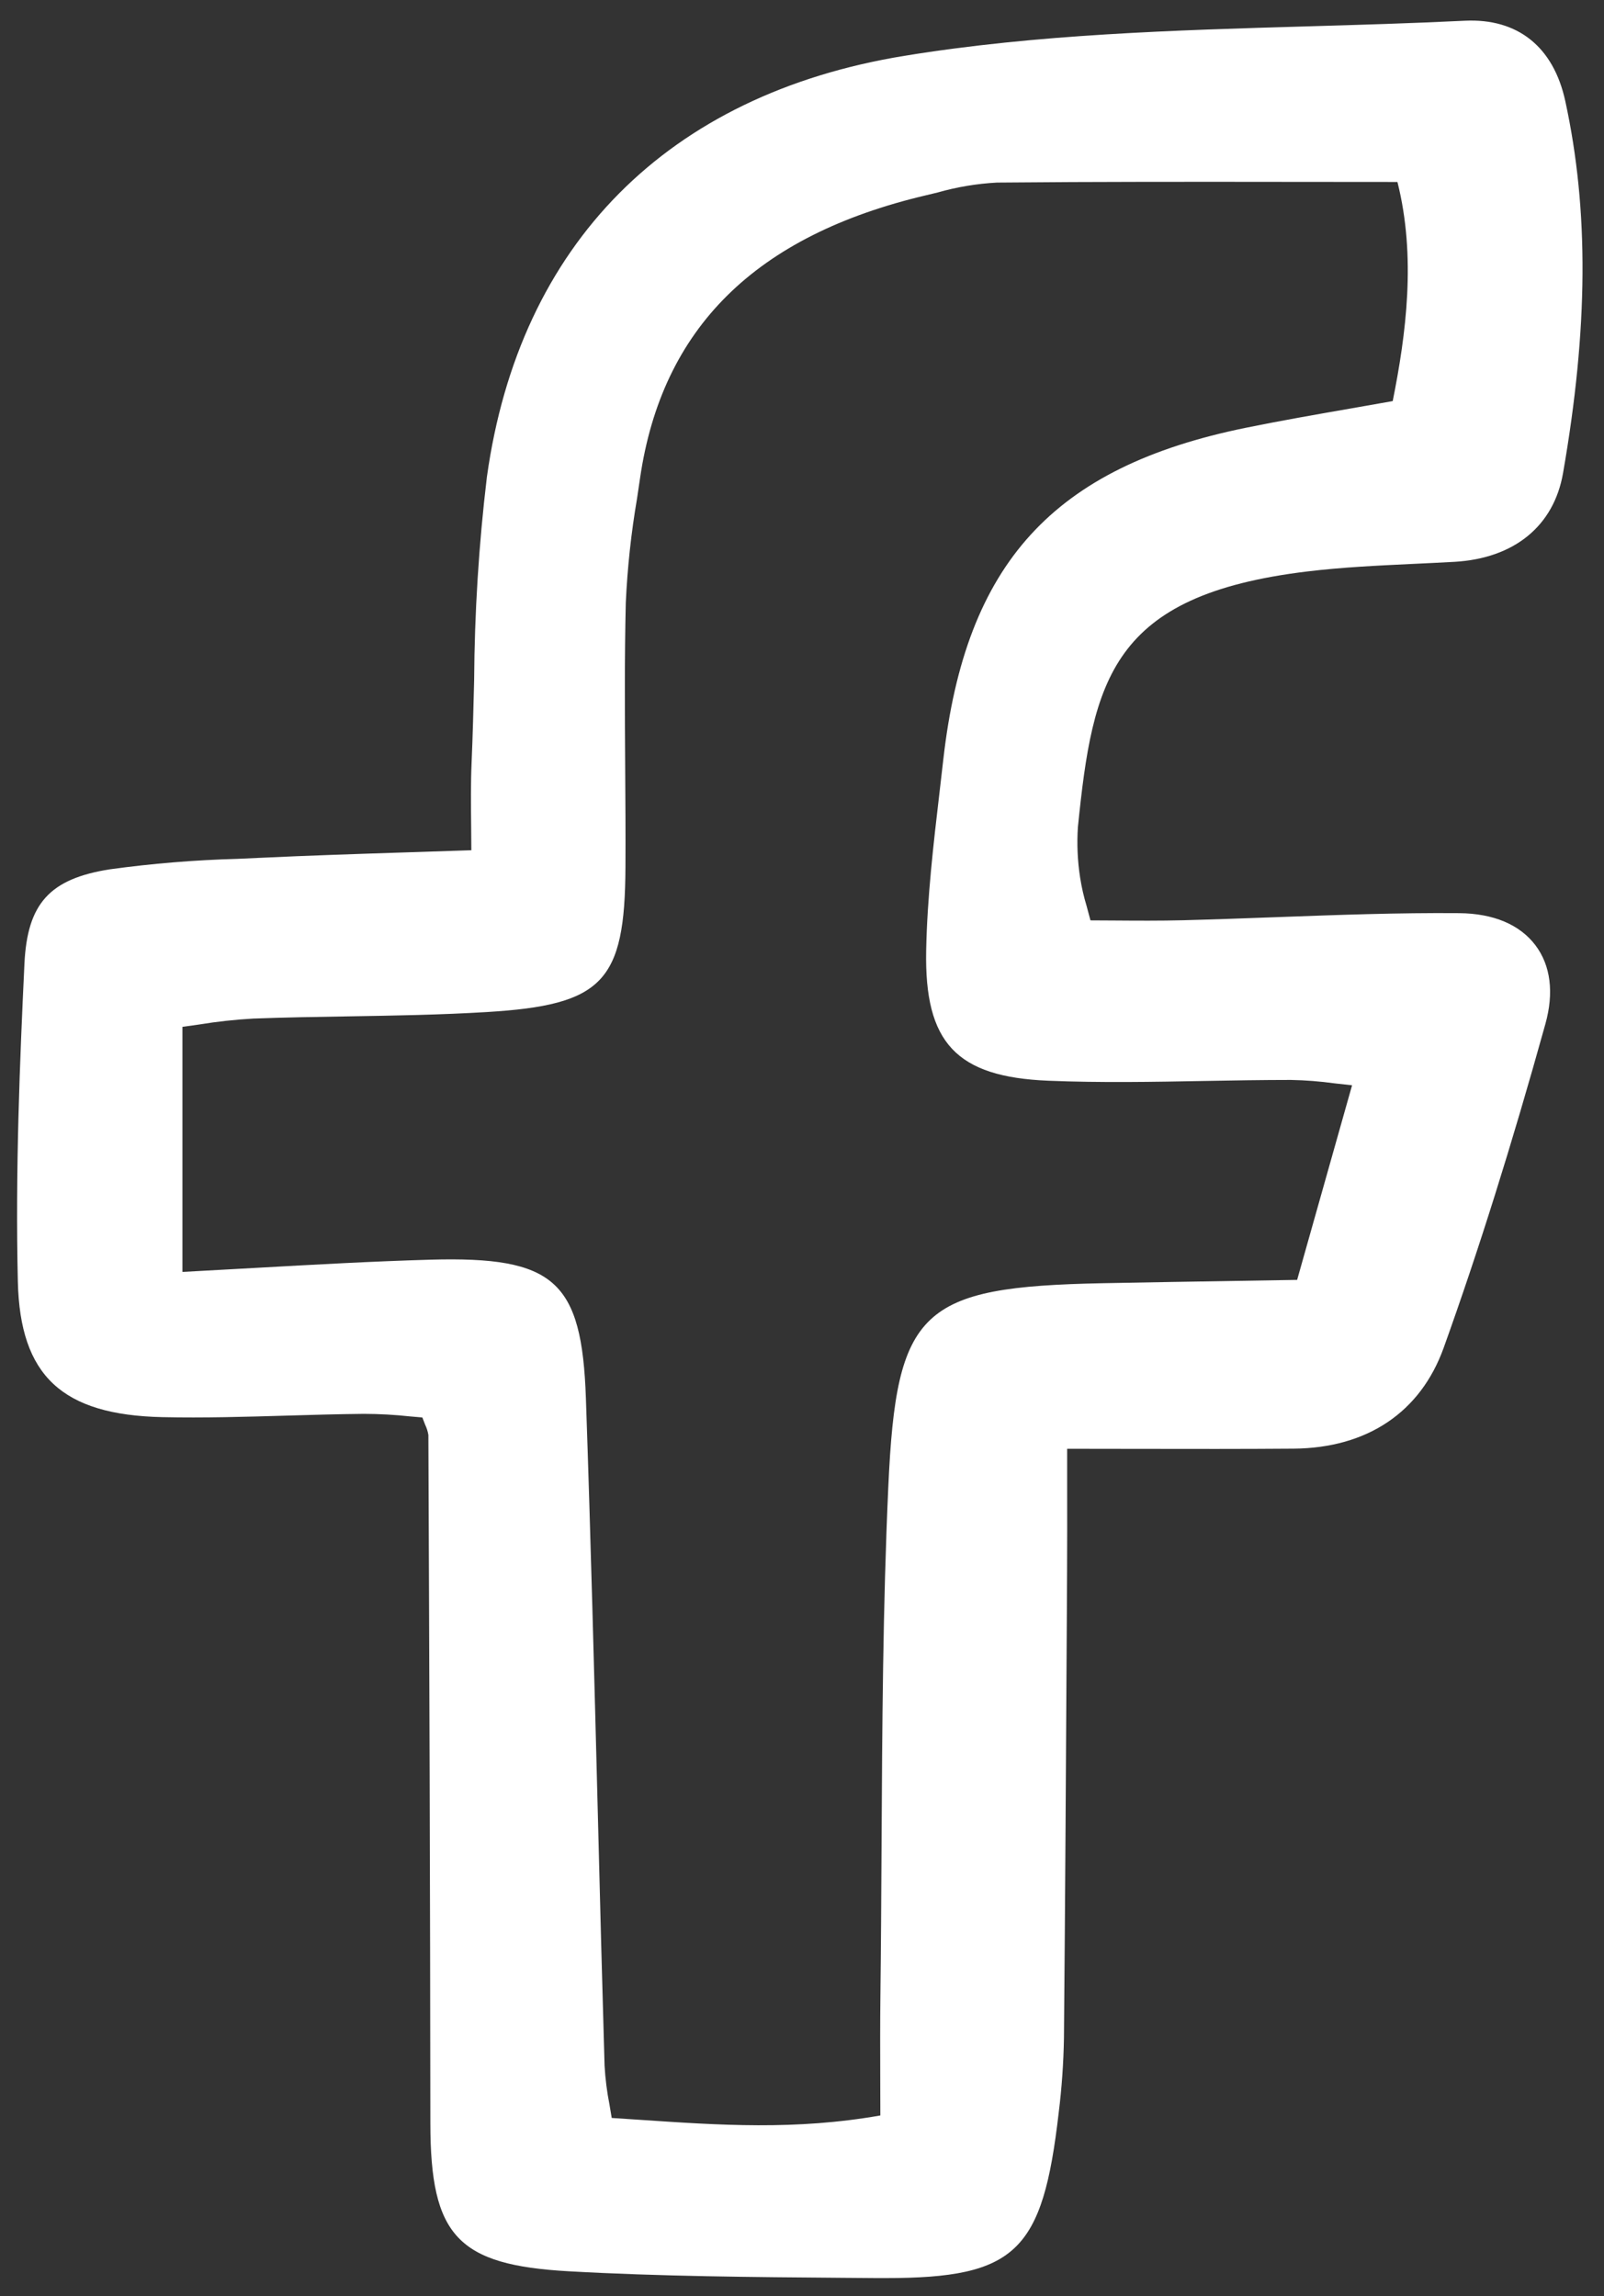 <svg width="102" height="146" viewBox="0 0 102 146" fill="currentColor" xmlns="http://www.w3.org/2000/svg">
<rect x="0" y="0" width="102" height="146" fill="#333333" stroke="none"/>
<path d="M83.133 36.334C85.349 36.065 87.633 35.958 89.843 35.854C90.726 35.812 91.609 35.771 92.493 35.722C96.292 35.501 98.808 33.446 99.394 30.087C101 20.879 101.045 13.362 99.539 6.43C98.786 2.967 96.507 1.157 93.152 1.318C89.826 1.481 86.428 1.58 83.142 1.676C74.688 1.921 65.946 2.174 57.51 3.55C42.455 6.005 33.029 15.511 30.963 30.318C30.448 34.614 30.177 38.935 30.151 43.262C30.108 44.982 30.064 46.76 29.989 48.501C29.932 49.805 29.946 51.131 29.961 52.533C29.966 53.025 29.971 53.531 29.973 54.059C28.583 54.106 27.247 54.151 25.949 54.191C22.654 54.297 19.541 54.398 16.464 54.545L15.112 54.607C12.398 54.679 9.69 54.901 7.001 55.27C3.162 55.869 1.738 57.44 1.554 61.273C1.264 67.377 0.968 74.472 1.135 81.497C1.278 87.47 3.941 89.964 10.329 90.104C12.954 90.161 15.617 90.084 18.192 90.008C19.814 89.96 21.492 89.91 23.138 89.895C24.121 89.897 25.104 89.951 26.082 90.058C26.344 90.081 26.607 90.104 26.857 90.124C26.922 90.291 26.978 90.44 27.031 90.574C27.132 90.784 27.203 91.006 27.241 91.236C27.299 105.192 27.356 120.068 27.367 135.008C27.373 142.17 29.103 144.016 36.185 144.412C41.973 144.736 47.867 144.782 53.564 144.826L55.743 144.843C55.94 144.843 56.127 144.843 56.313 144.843C64.625 144.843 66.304 143.147 67.322 134.345C67.519 132.76 67.631 131.167 67.658 129.57C67.738 120.644 67.79 111.573 67.841 102.798L67.856 99.93C67.866 98.155 67.865 96.38 67.862 94.441V92.115C69.401 92.115 70.867 92.118 72.282 92.121C75.761 92.127 79.038 92.132 82.258 92.107C86.943 92.071 90.332 89.793 91.805 85.694C94.012 79.549 96.127 72.814 98.272 65.107C98.826 63.117 98.609 61.388 97.644 60.106C96.649 58.786 94.97 58.078 92.787 58.06C88.924 58.028 84.992 58.173 81.194 58.313C79.214 58.386 77.234 58.458 75.256 58.51C73.785 58.547 72.287 58.538 70.835 58.527C70.338 58.523 69.84 58.521 69.344 58.519C69.255 58.179 69.173 57.875 69.097 57.6C68.918 57.01 68.781 56.408 68.686 55.8C68.522 54.739 68.474 53.664 68.544 52.593C69.498 43.215 70.647 37.839 83.133 36.334ZM85.979 69.006L82.486 81.377L78.788 81.438C75.859 81.485 72.993 81.532 70.125 81.588C58.531 81.819 57.002 83.268 56.489 94.511C56.141 102.133 56.099 109.89 56.059 117.391C56.042 120.552 56.025 123.713 55.986 126.871C55.965 128.664 55.97 130.457 55.976 132.332C55.976 133.043 55.98 133.765 55.982 134.503C50.604 135.453 45.751 135.124 40.623 134.776C40.052 134.738 39.477 134.7 38.9 134.662C38.854 134.375 38.805 134.096 38.759 133.822C38.596 133 38.492 132.168 38.445 131.332C38.293 126.068 38.152 120.802 38.022 115.537C37.797 106.808 37.566 97.783 37.258 88.908C37.001 81.431 35.25 79.876 27.381 80.092C23.7 80.197 20.056 80.402 16.2 80.617C14.694 80.702 13.164 80.788 11.601 80.87V65.289C11.961 65.241 12.319 65.189 12.674 65.138C13.812 64.951 14.96 64.826 16.111 64.762C18.118 64.687 20.163 64.653 22.142 64.622C25.029 64.575 28.01 64.526 30.944 64.348C38.335 63.901 39.739 62.439 39.773 55.154C39.785 53.022 39.77 50.888 39.756 48.758C39.735 45.334 39.712 41.793 39.795 38.318C39.897 36.094 40.136 33.878 40.512 31.683L40.701 30.407C42.092 20.853 48.046 14.967 58.904 12.412L59.629 12.238C60.856 11.888 62.118 11.677 63.392 11.609C69.719 11.55 75.957 11.558 82.562 11.565C84.642 11.568 86.743 11.569 88.864 11.57C90.064 16.326 89.417 21.242 88.564 25.502C87.695 25.656 86.825 25.809 85.954 25.961C83.752 26.344 81.474 26.741 79.239 27.196C66.976 29.69 61.398 35.807 59.985 48.297C59.909 48.979 59.828 49.661 59.749 50.343C59.362 53.643 58.962 57.055 58.896 60.434C58.782 66.306 60.814 68.473 66.662 68.714C69.978 68.851 73.347 68.789 76.603 68.729C78.404 68.696 80.267 68.664 82.096 68.664C83.027 68.682 83.957 68.755 84.88 68.882C85.226 68.92 85.589 68.962 85.98 69.004L85.979 69.006Z" fill="white"/>
</svg>
